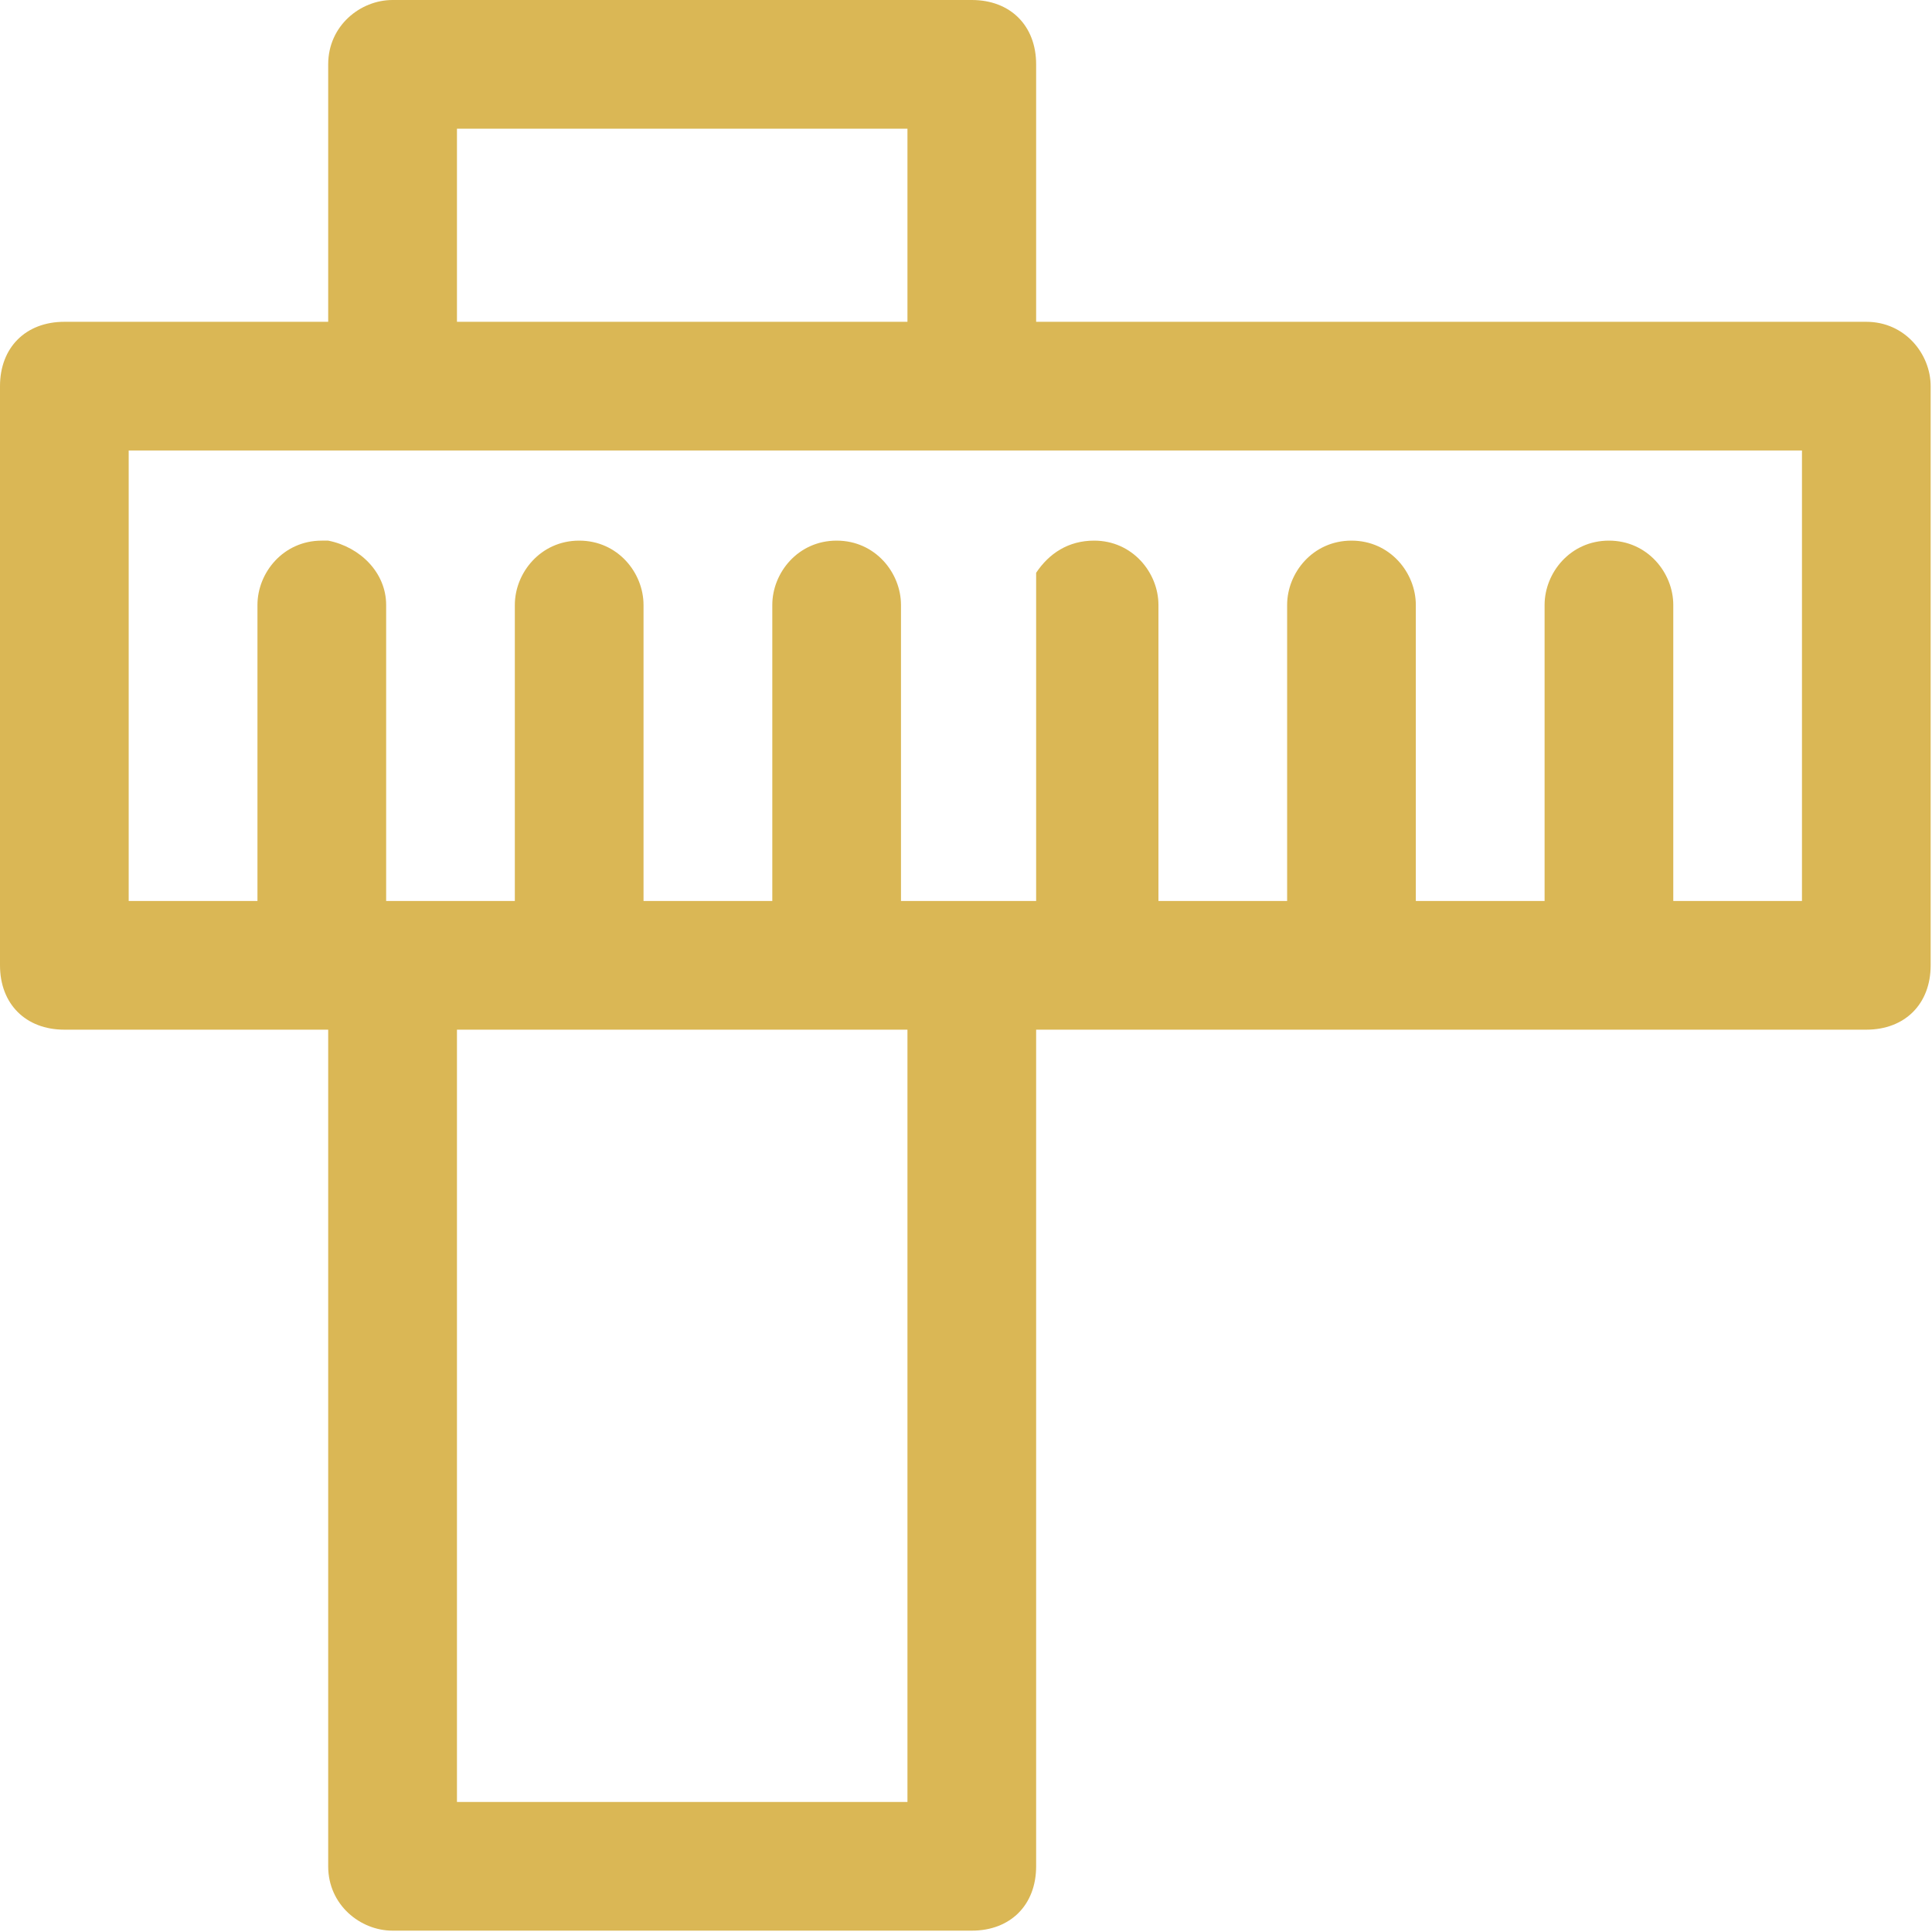 <?xml version="1.0" encoding="UTF-8"?>
<svg width="23px" height="23px" viewBox="0 0 23 23" version="1.1" xmlns="http://www.w3.org/2000/svg" xmlns:xlink="http://www.w3.org/1999/xlink">
    <!-- Generator: Sketch 41.2 (35397) - http://www.bohemiancoding.com/sketch -->
    <title>Fill 1</title>
    <desc>Created with Sketch.</desc>
    <defs></defs>
    <g id="design" stroke="none" stroke-width="1" fill="none" fill-rule="evenodd">
        <g id="restaurant-detailed" transform="translate(-447, -626)" fill="#DAB755">
            <g id="info" transform="translate(443, 625)">
                <g id="square" transform="translate(4, 0)">
                    <path d="M21.452,11.726 L19.92,11.726 L19.92,8.202 C19.92,7.819 19.613,7.436 19.154,7.436 C18.694,7.436 18.388,7.819 18.388,8.202 L18.388,11.726 L16.855,11.726 L16.855,8.202 C16.855,7.819 16.549,7.436 16.089,7.436 C15.629,7.436 15.323,7.819 15.323,8.202 L15.323,11.726 L13.791,11.726 L13.791,8.202 C13.791,7.819 13.484,7.436 13.025,7.436 C12.718,7.436 12.488,7.589 12.335,7.819 L12.335,11.726 L10.726,11.726 L10.726,8.202 C10.726,7.819 10.42,7.436 9.96,7.436 C9.5,7.436 9.194,7.819 9.194,8.202 L9.194,11.726 L7.661,11.726 L7.661,8.202 C7.661,7.819 7.355,7.436 6.895,7.436 C6.436,7.436 6.129,7.819 6.129,8.202 L6.129,11.726 L4.597,11.726 L4.597,8.202 C4.597,7.819 4.29,7.512 3.907,7.436 L3.831,7.436 C3.371,7.436 3.065,7.819 3.065,8.202 L3.065,11.726 L1.532,11.726 L1.532,6.363 L21.452,6.363 L21.452,11.726 Z M5.44,22.452 L10.803,22.452 L10.803,13.258 L5.44,13.258 L5.44,22.452 Z M5.44,4.831 L10.803,4.831 L10.803,2.532 L5.44,2.532 L5.44,4.831 Z M22.218,4.831 L12.335,4.831 L12.335,1.766 C12.335,1.306 12.029,1 11.569,1 L4.673,1 C4.29,1 3.907,1.306 3.907,1.766 L3.907,4.831 L0.766,4.831 C0.306,4.831 2.97542101e-06,5.137 2.97542101e-06,5.597 L2.97542101e-06,12.492 C2.97542101e-06,12.952 0.306,13.258 0.766,13.258 L3.831,13.258 L3.907,13.258 L3.907,23.218 C3.907,23.678 4.29,23.984 4.673,23.984 L11.569,23.984 C12.029,23.984 12.335,23.678 12.335,23.218 L12.335,13.258 L22.218,13.258 C22.678,13.258 22.984,12.952 22.984,12.492 L22.984,5.597 C22.984,5.214 22.678,4.831 22.218,4.831 L22.218,4.831 Z" id="Fill-1"></path>
                </g>
            </g>
        </g>
    </g>
</svg>